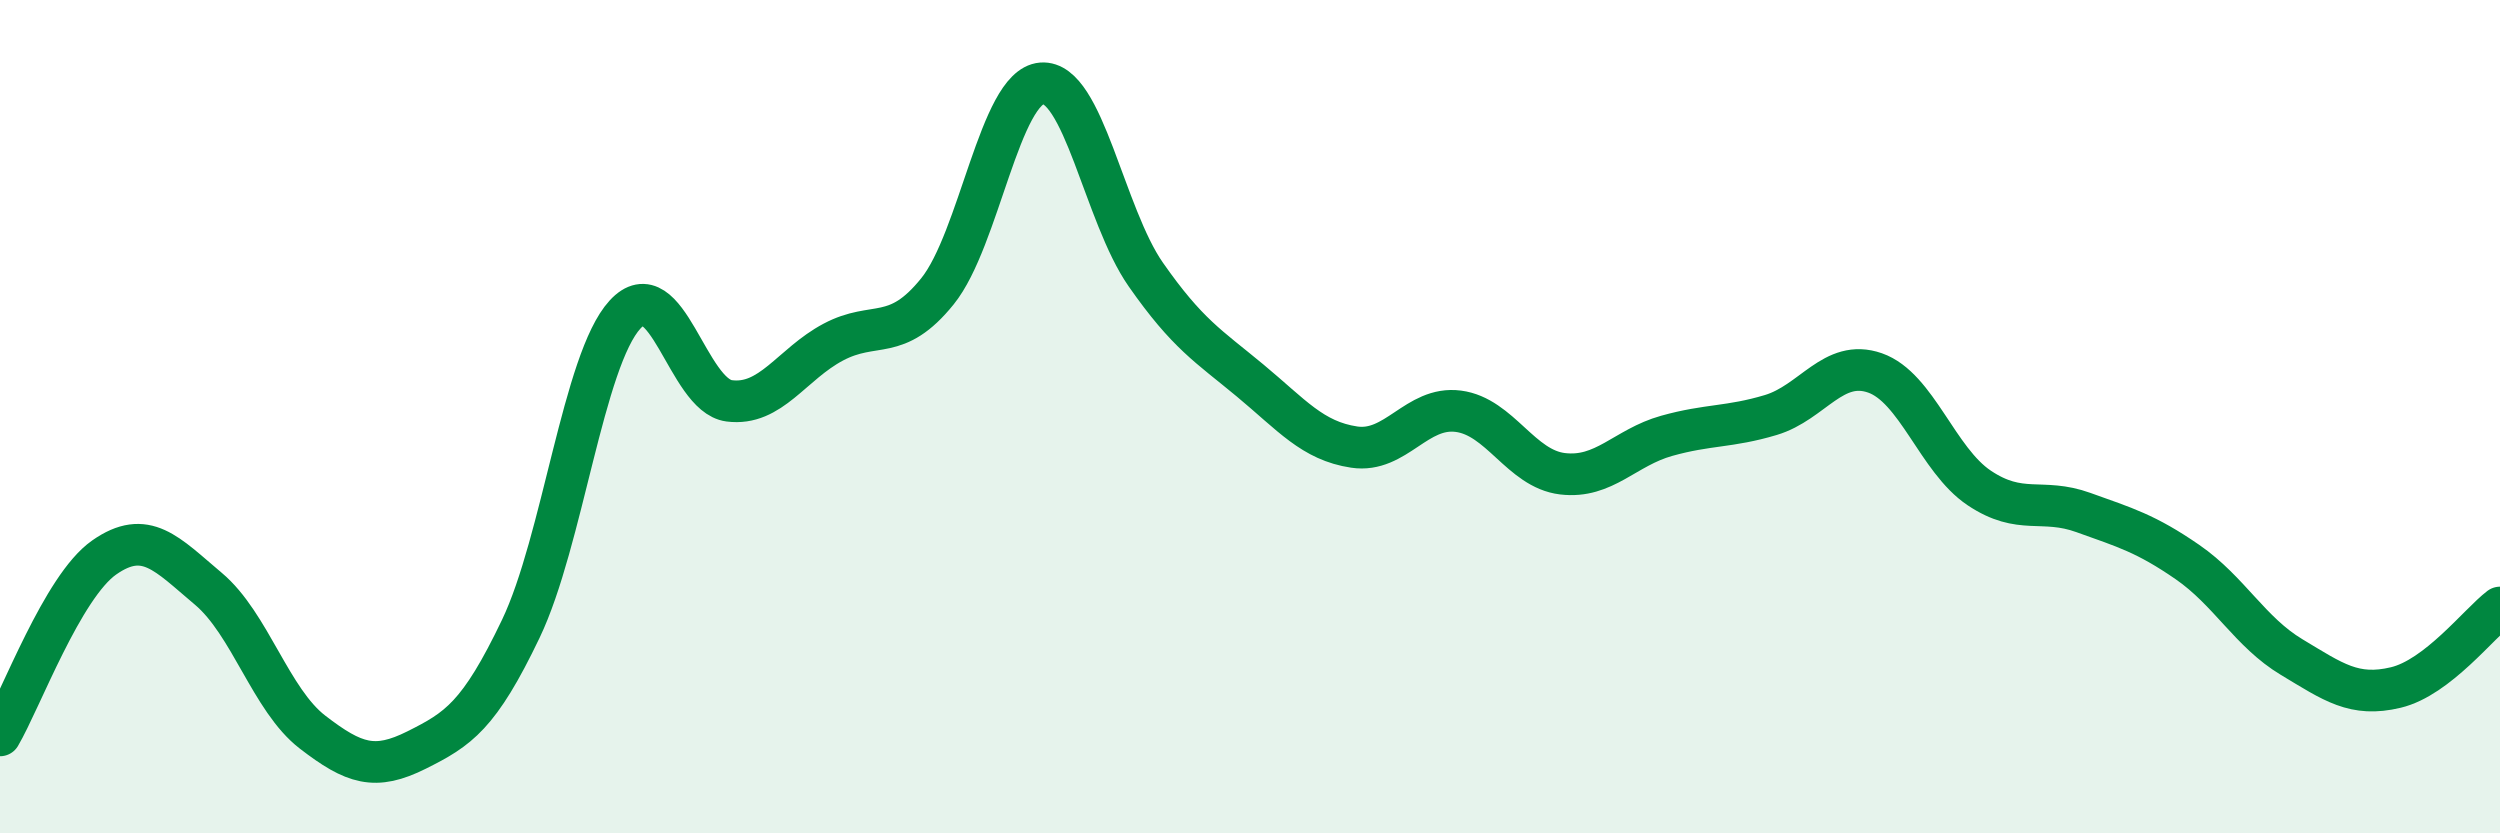 
    <svg width="60" height="20" viewBox="0 0 60 20" xmlns="http://www.w3.org/2000/svg">
      <path
        d="M 0,17.65 C 0.5,16.8 1.5,14.08 2.5,13.38 C 3.5,12.68 4,13.29 5,14.13 C 6,14.97 6.5,16.8 7.5,17.57 C 8.5,18.34 9,18.5 10,18 C 11,17.5 11.5,17.18 12.5,15.09 C 13.5,13 14,8.64 15,7.55 C 16,6.46 16.5,9.49 17.5,9.62 C 18.5,9.75 19,8.74 20,8.21 C 21,7.68 21.5,8.23 22.5,6.99 C 23.5,5.75 24,2.08 25,2 C 26,1.92 26.5,5.16 27.5,6.59 C 28.5,8.02 29,8.3 30,9.13 C 31,9.96 31.5,10.58 32.5,10.73 C 33.5,10.88 34,9.74 35,9.87 C 36,10 36.5,11.25 37.5,11.37 C 38.5,11.49 39,10.74 40,10.46 C 41,10.18 41.5,10.26 42.5,9.96 C 43.5,9.66 44,8.6 45,8.95 C 46,9.3 46.5,11.04 47.5,11.71 C 48.5,12.38 49,11.94 50,12.3 C 51,12.66 51.5,12.8 52.5,13.49 C 53.5,14.18 54,15.17 55,15.77 C 56,16.37 56.5,16.74 57.5,16.5 C 58.5,16.26 59.5,14.96 60,14.58L60 20L0 20Z"
        fill="#008740"
        opacity="0.1"
        stroke-linecap="round"
        stroke-linejoin="round"
      />
      <path
        d="M 0,17.65 C 0.5,16.8 1.5,14.08 2.5,13.38 C 3.5,12.68 4,13.29 5,14.13 C 6,14.97 6.5,16.8 7.5,17.57 C 8.5,18.34 9,18.5 10,18 C 11,17.5 11.5,17.18 12.5,15.09 C 13.5,13 14,8.64 15,7.55 C 16,6.46 16.5,9.49 17.5,9.62 C 18.5,9.75 19,8.74 20,8.21 C 21,7.68 21.5,8.23 22.5,6.99 C 23.5,5.75 24,2.08 25,2 C 26,1.92 26.5,5.16 27.5,6.59 C 28.5,8.02 29,8.3 30,9.13 C 31,9.96 31.5,10.58 32.5,10.73 C 33.5,10.88 34,9.74 35,9.87 C 36,10 36.5,11.25 37.5,11.37 C 38.5,11.49 39,10.74 40,10.46 C 41,10.18 41.5,10.26 42.5,9.96 C 43.5,9.66 44,8.6 45,8.95 C 46,9.3 46.5,11.04 47.5,11.71 C 48.5,12.38 49,11.94 50,12.3 C 51,12.66 51.5,12.8 52.5,13.49 C 53.5,14.18 54,15.17 55,15.77 C 56,16.37 56.5,16.74 57.5,16.5 C 58.5,16.26 59.5,14.96 60,14.58"
        stroke="#008740"
        stroke-width="1"
        fill="none"
        stroke-linecap="round"
        stroke-linejoin="round"
      />
    </svg>
  